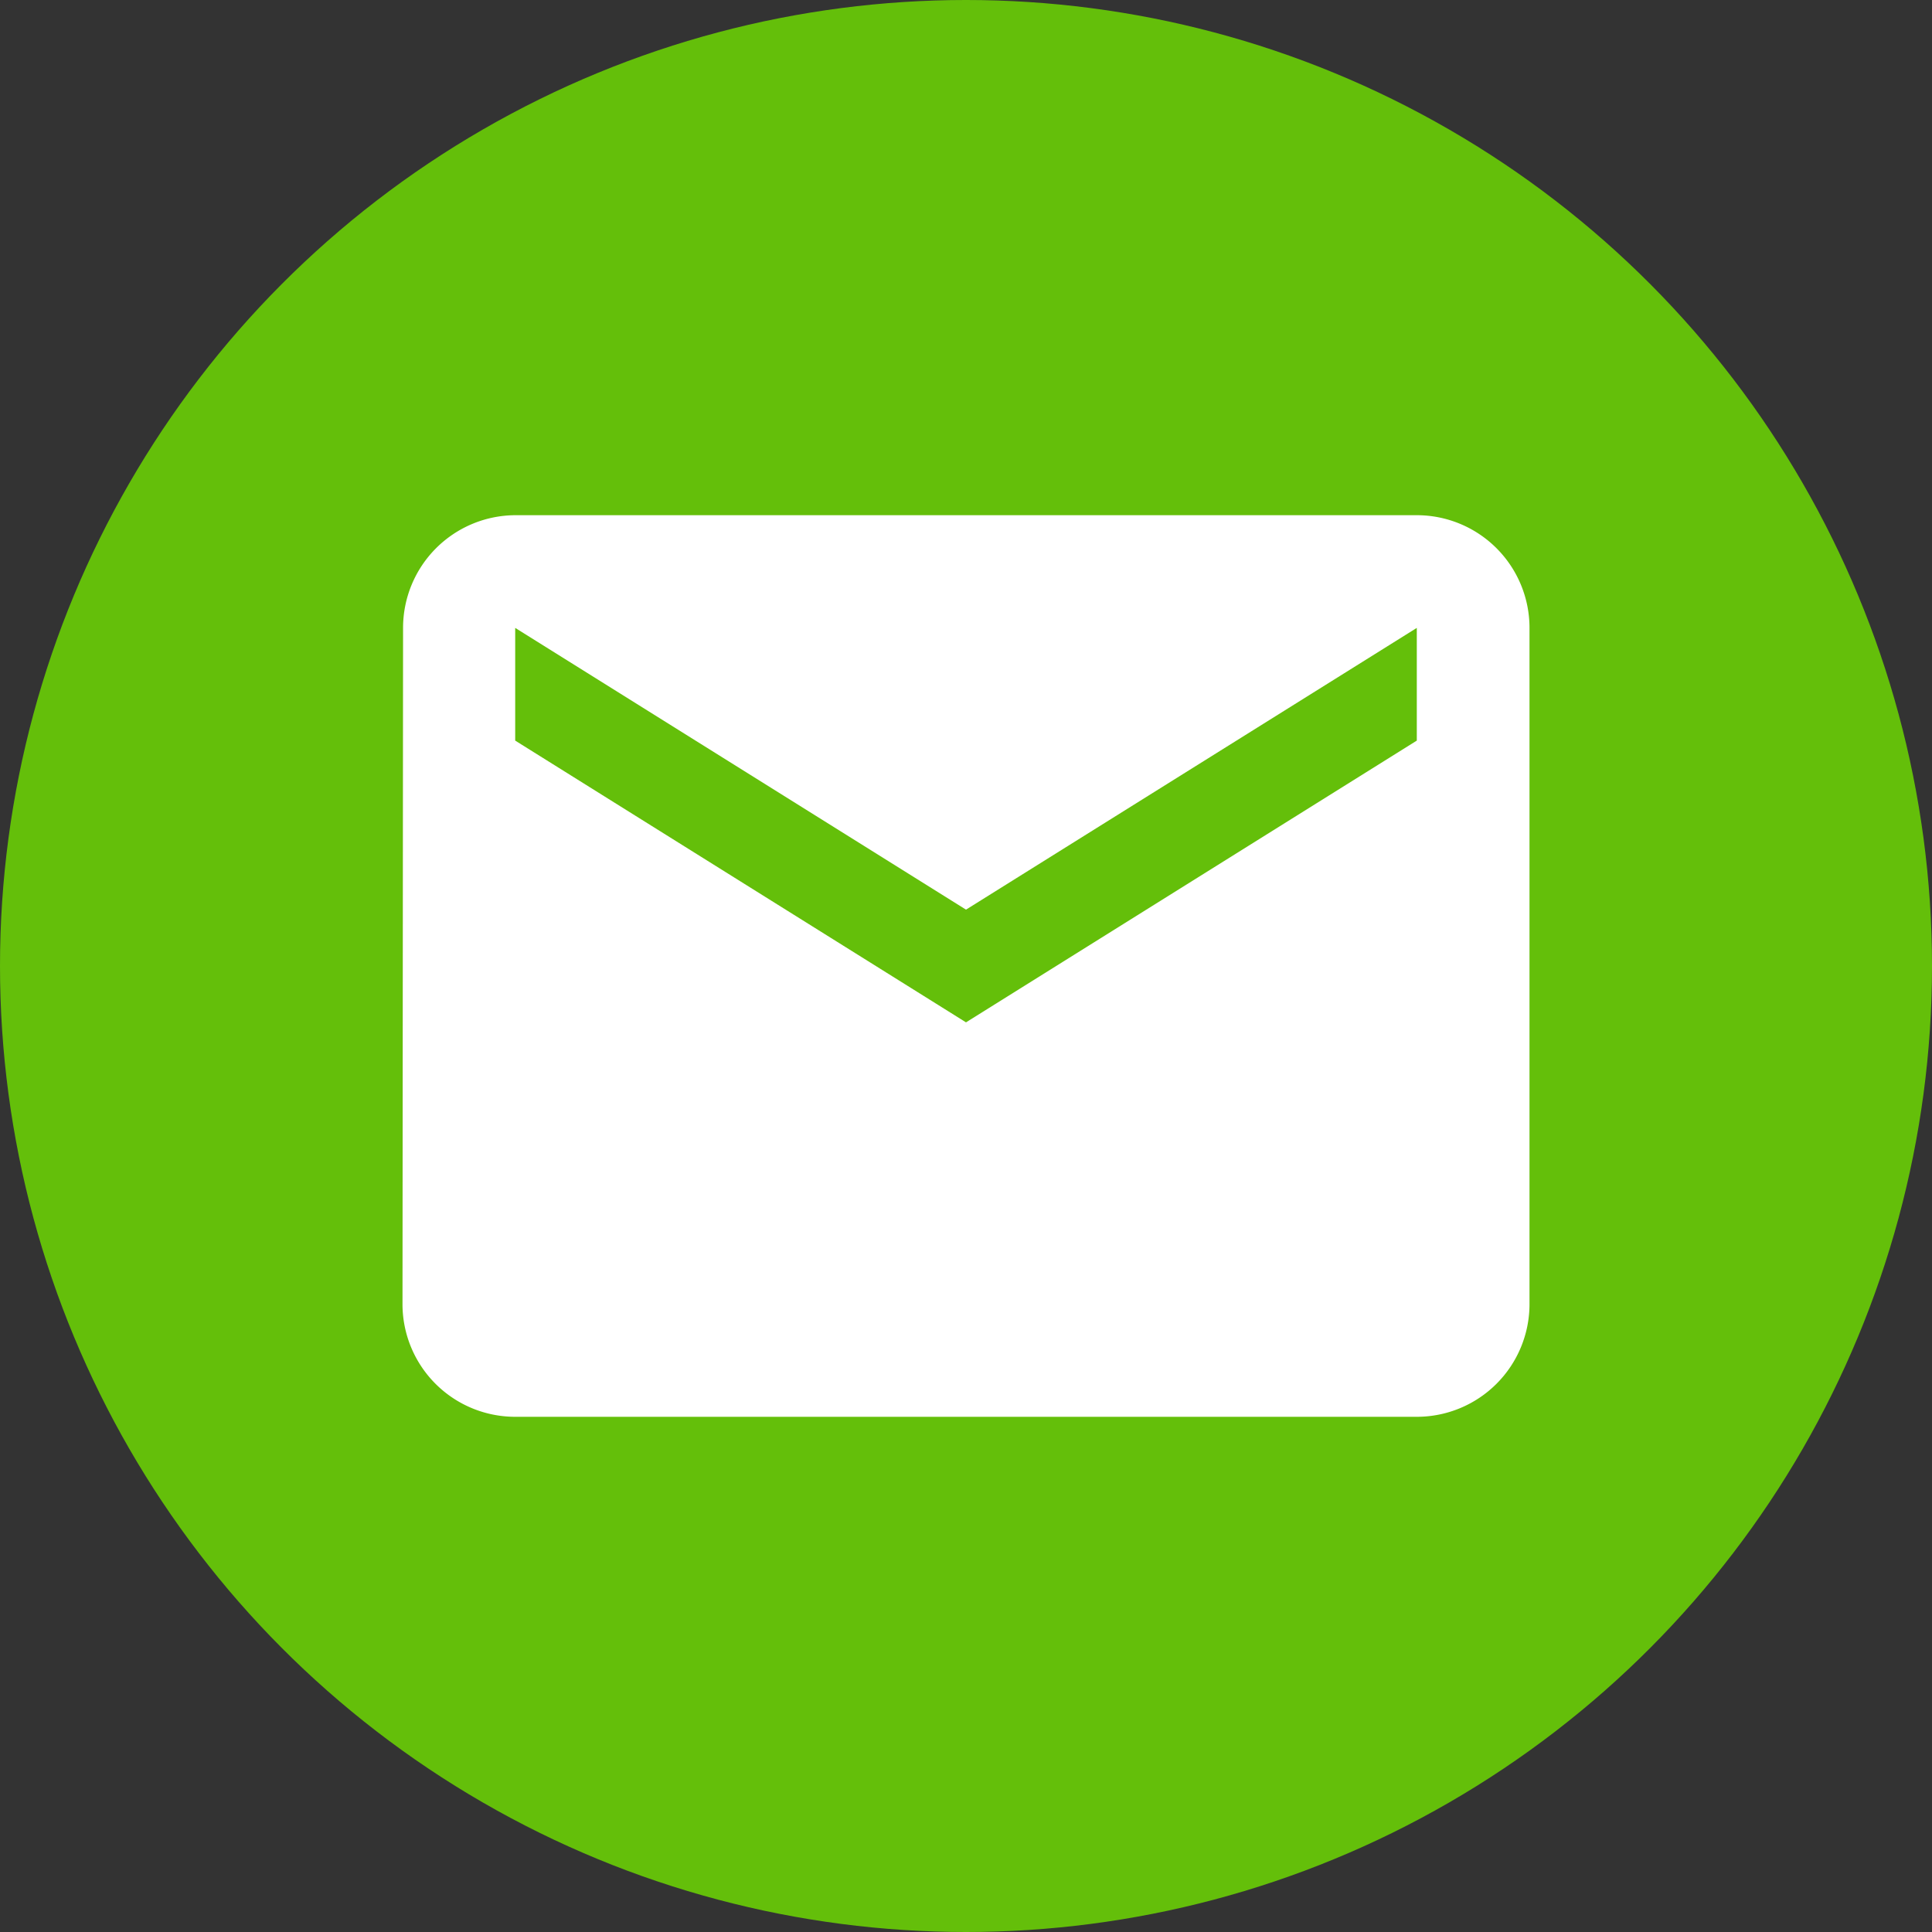 <svg xmlns="http://www.w3.org/2000/svg" width="24" height="24" viewBox="0 0 24 24"><rect x="0" y="0" width="24" height="24" fill="#333333" stroke="none"/><g transform="translate(-1423 -391)"><circle cx="12" cy="12" r="12" transform="translate(1423 391)" fill="#64bf0a"/><path d="M15.6,6H4.4A1.4,1.4,0,0,0,3.007,7.4L3,15.8a1.4,1.4,0,0,0,1.4,1.4H15.6A1.4,1.4,0,0,0,17,15.8V7.4A1.4,1.4,0,0,0,15.6,6Zm0,2.8L10,12.3,4.4,8.8V7.4L10,10.9l5.6-3.5Z" transform="translate(1425 391.4)" fill="#fff"/></g></svg>